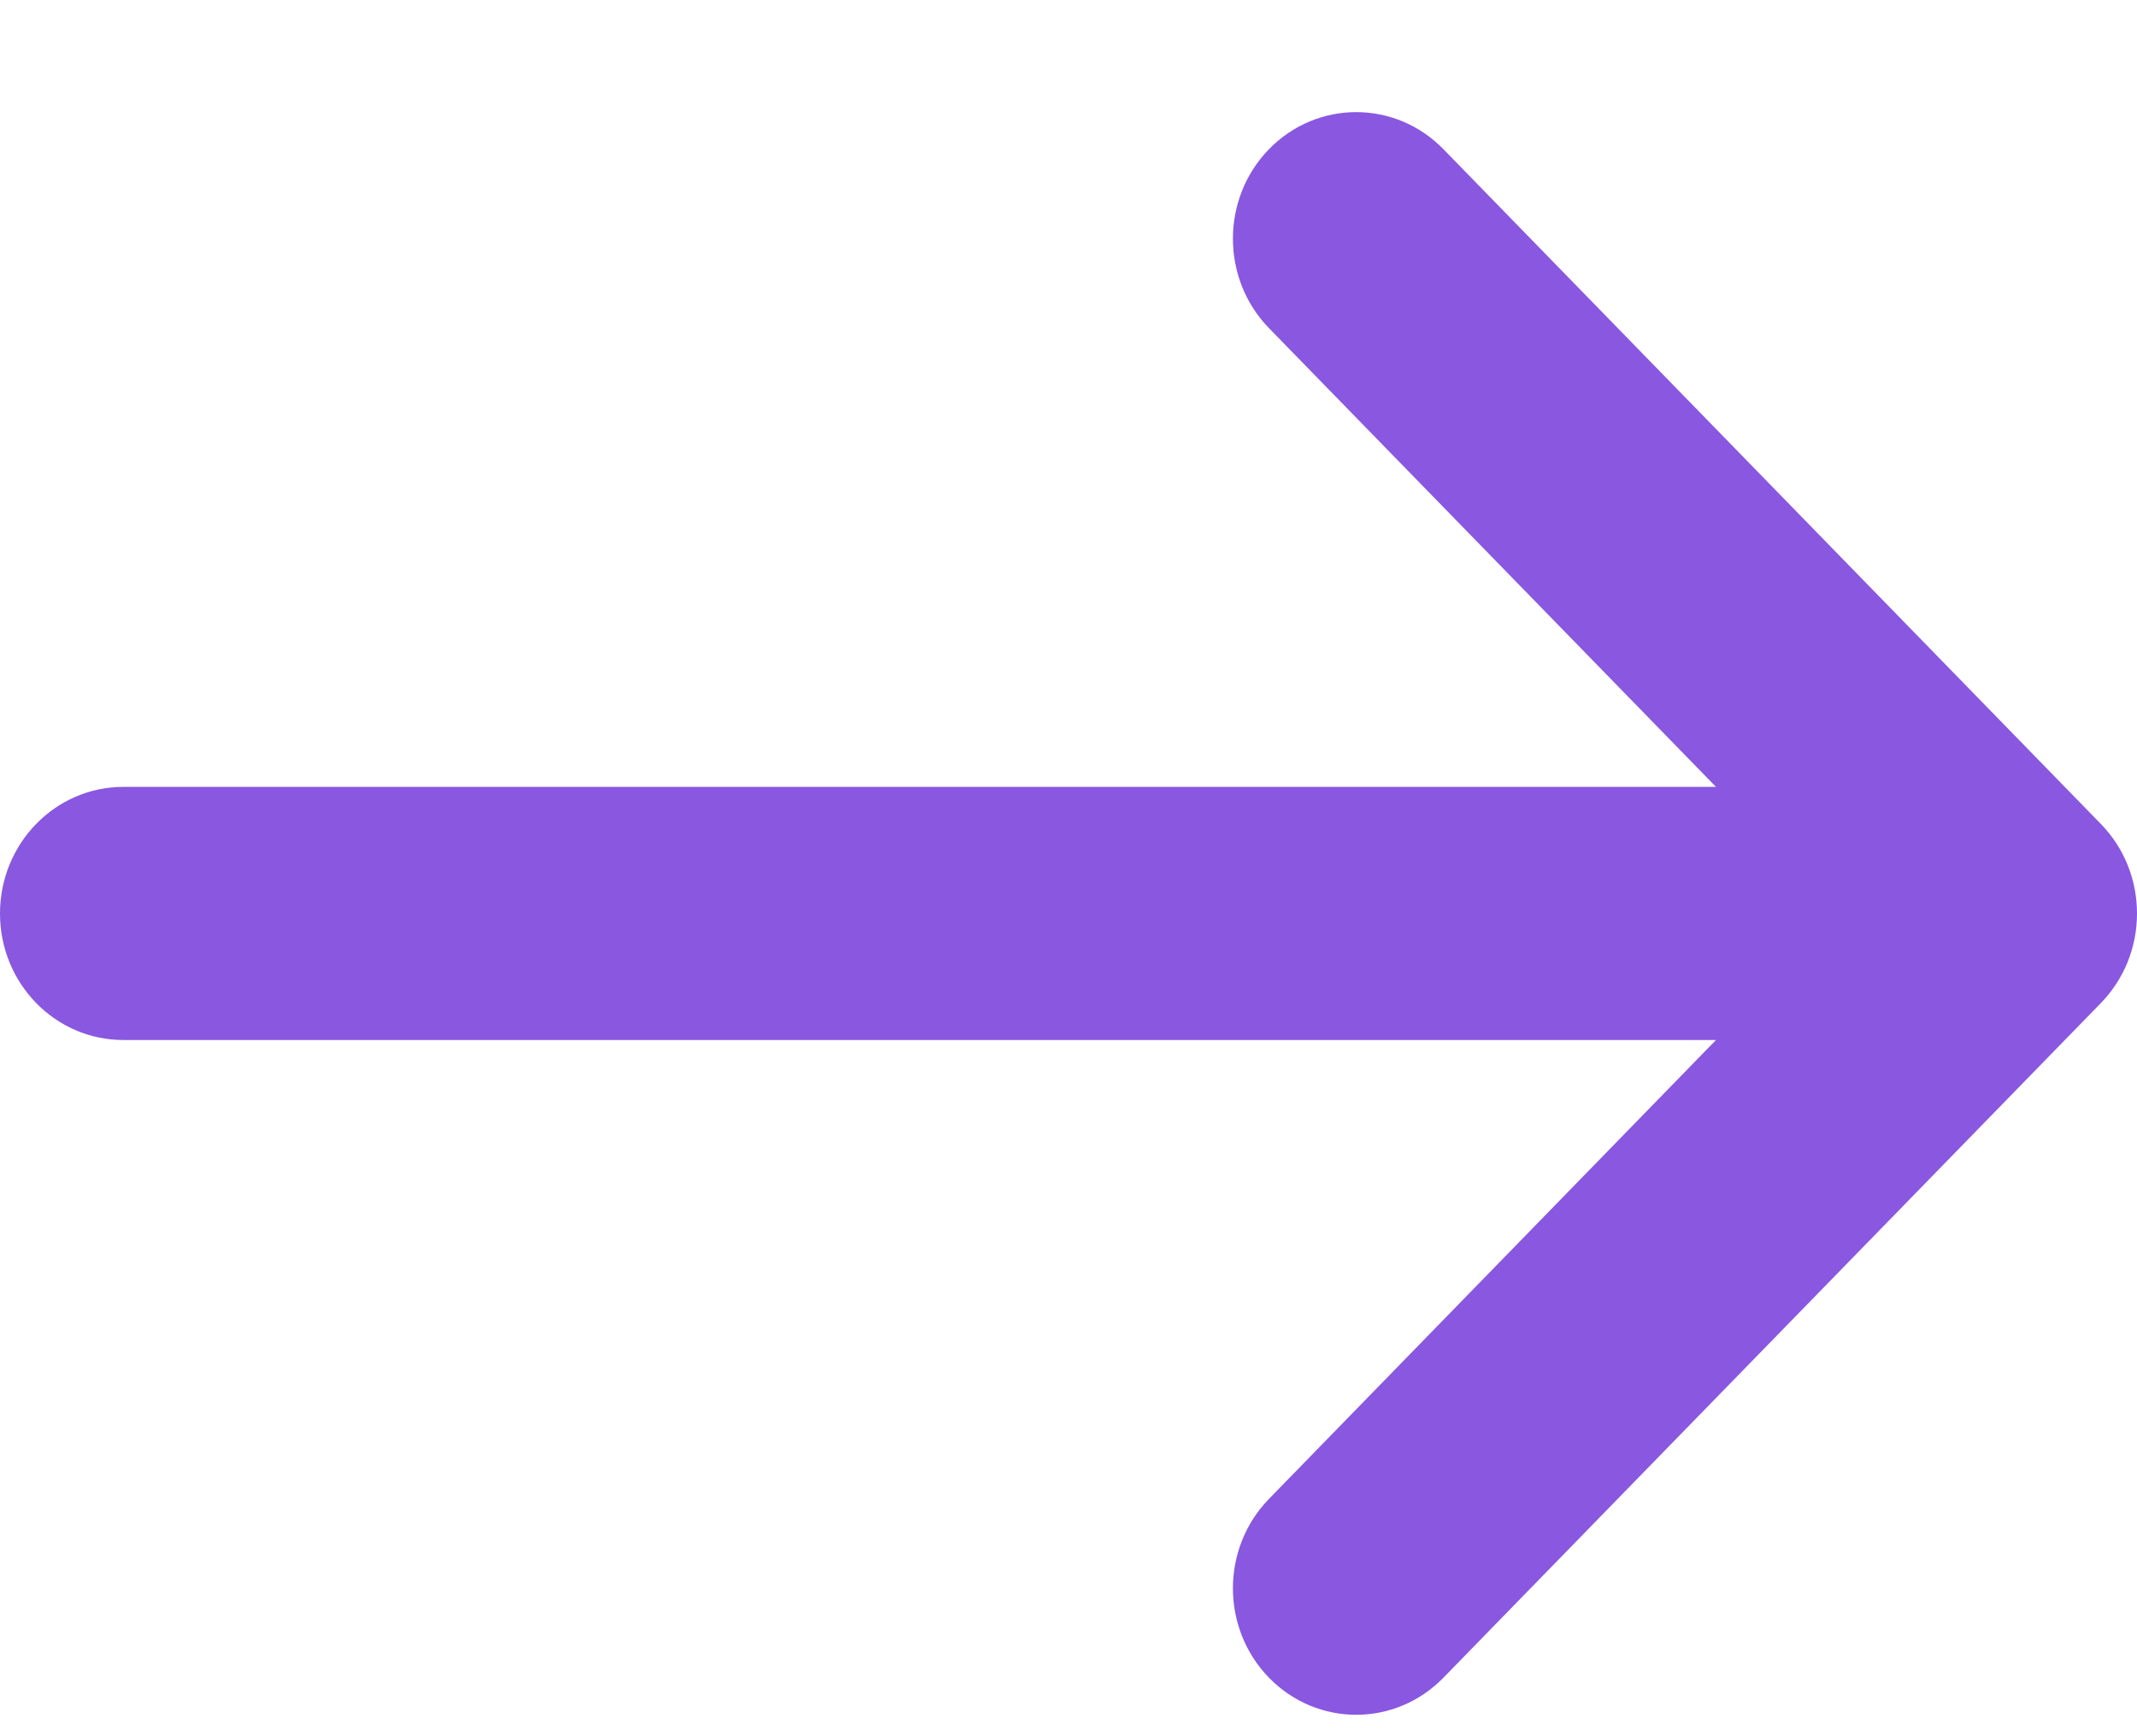 <svg width="16" height="13" viewBox="0 0 16 13" fill="none" xmlns="http://www.w3.org/2000/svg">
<path d="M9.501 2.457C9.141 2.087 9.141 1.487 9.501 1.117C9.862 0.747 10.446 0.747 10.807 1.117L15.73 6.17C15.91 6.355 16 6.597 16 6.84C16 6.968 15.975 7.091 15.93 7.203C15.885 7.314 15.818 7.419 15.73 7.51L10.807 12.562C10.446 12.932 9.862 12.932 9.501 12.562C9.141 12.192 9.141 11.593 9.501 11.223L12.848 7.787H0.923C0.413 7.787 0 7.363 0 6.84C0 6.317 0.413 5.892 0.923 5.892H12.848L9.501 2.457Z" fill="#8957E0"/>
</svg>
